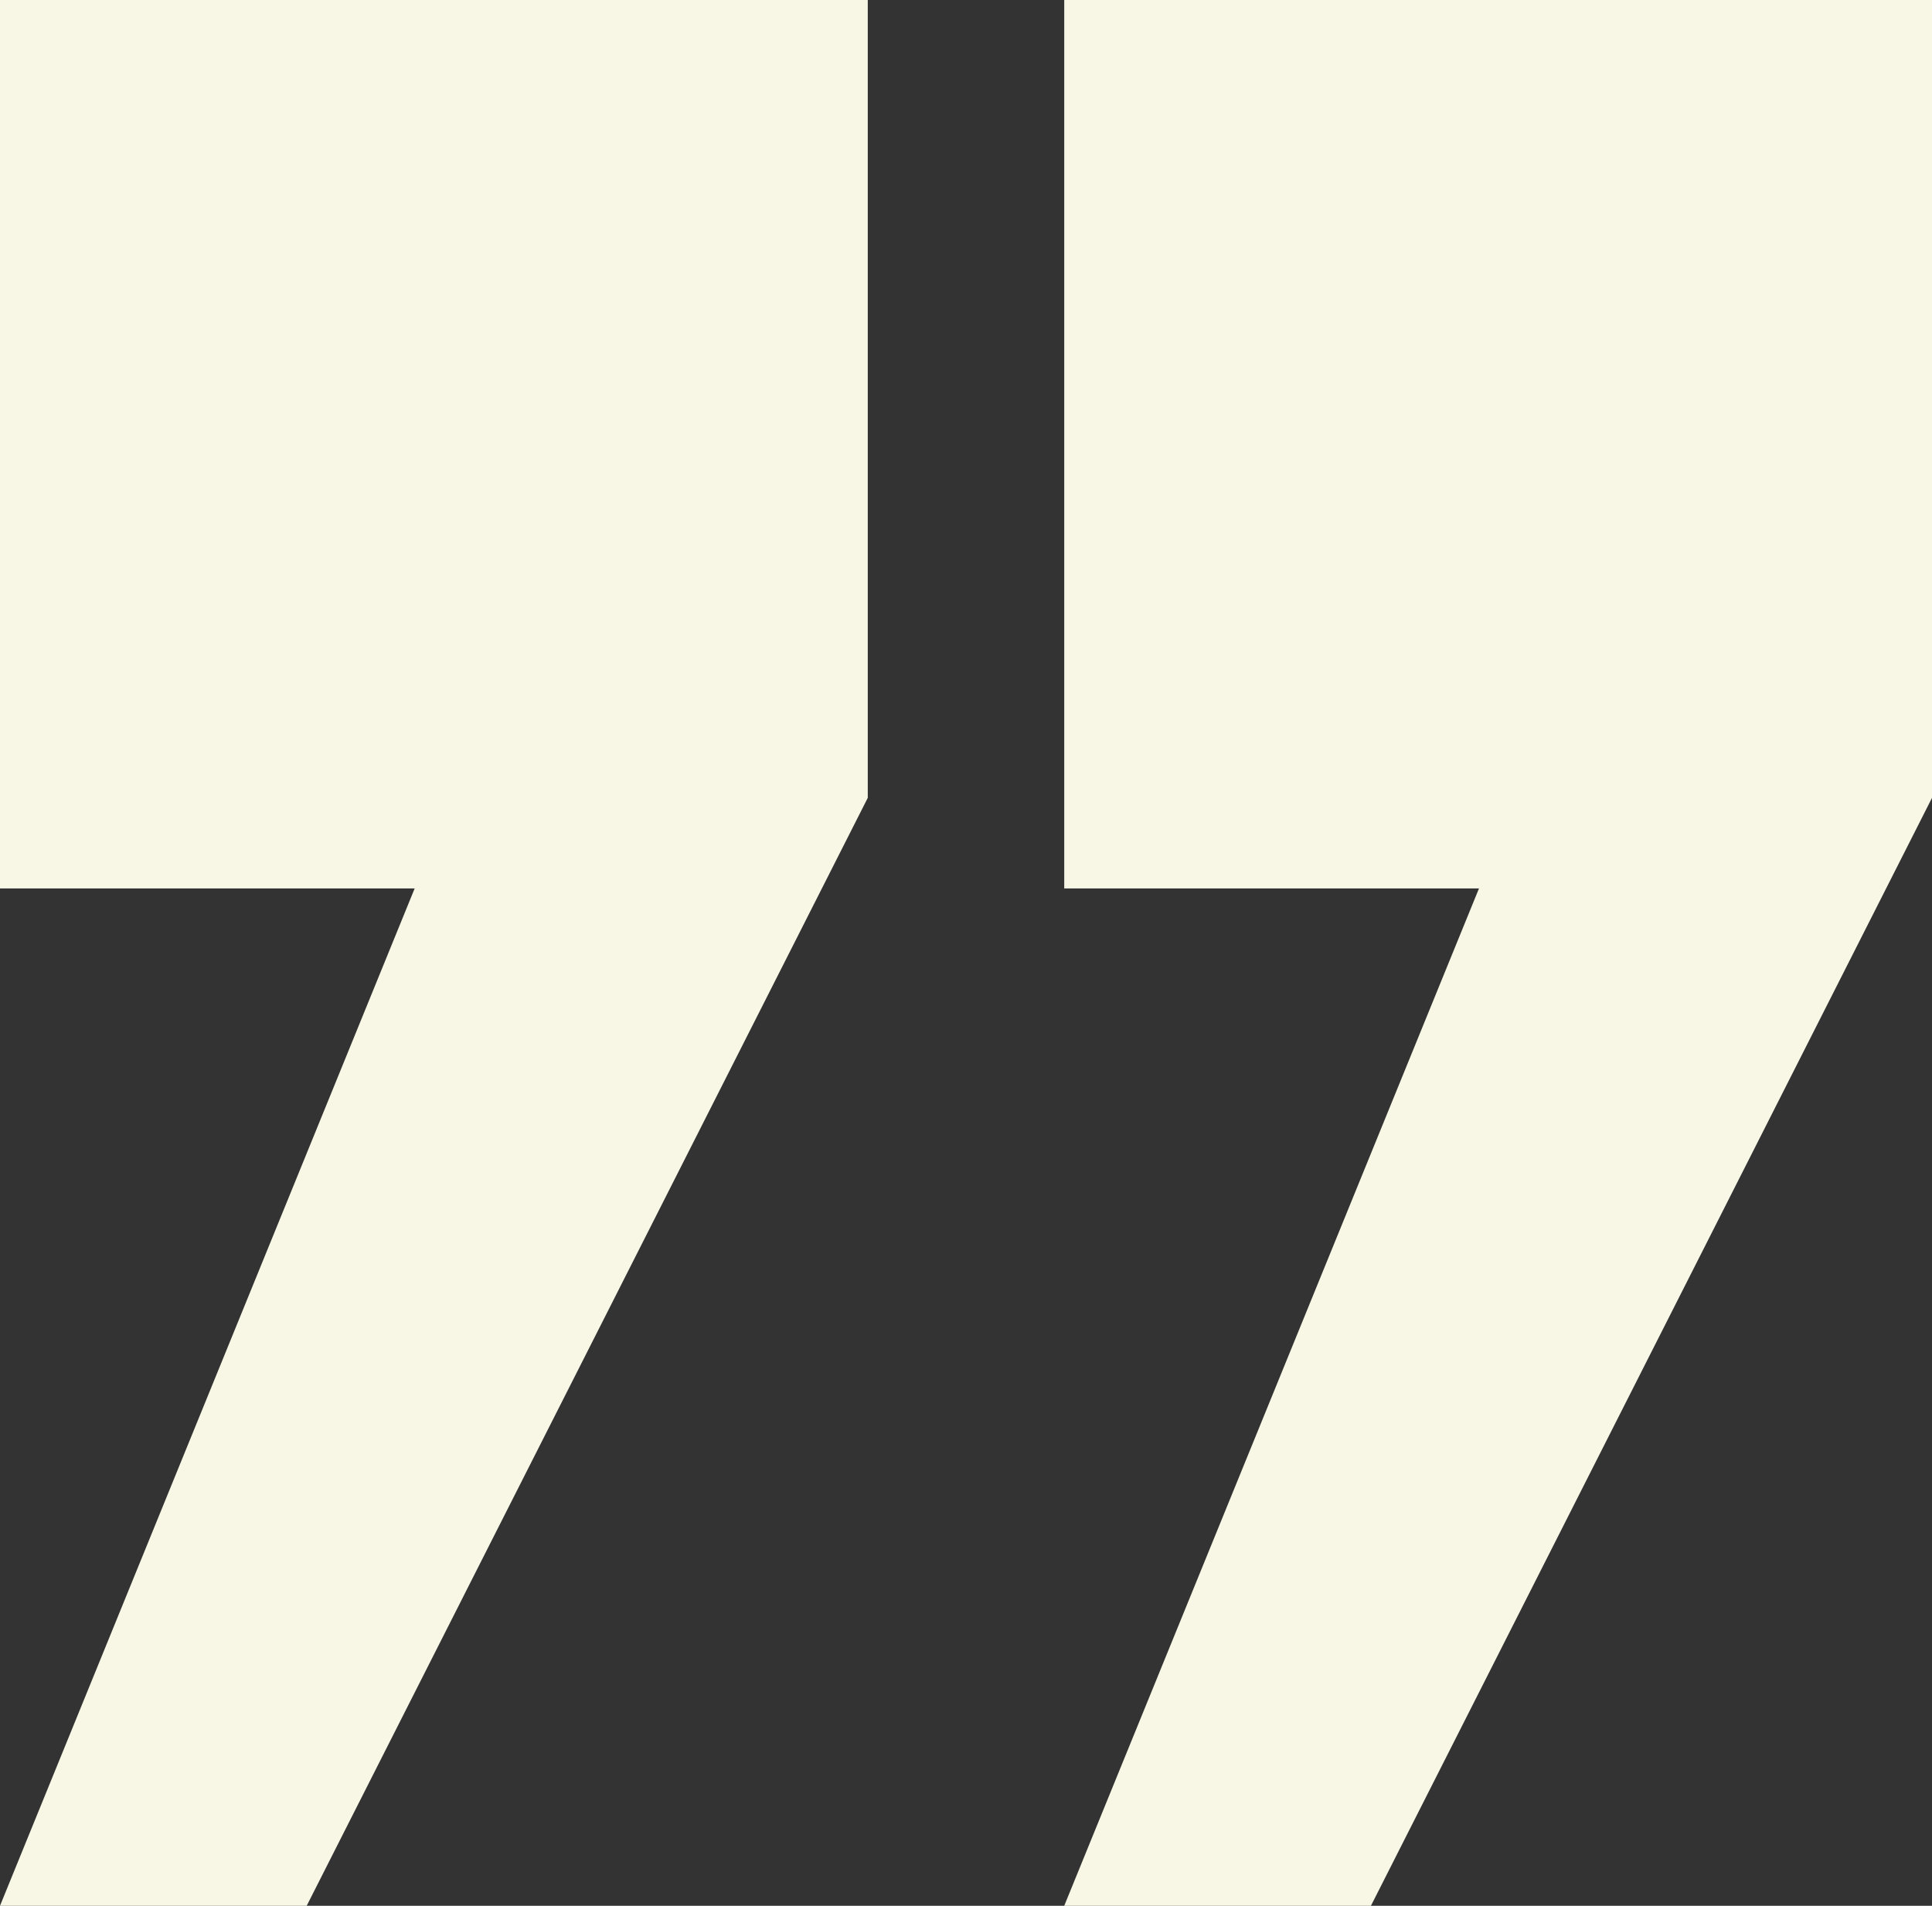 <svg xmlns="http://www.w3.org/2000/svg" width="74.206" height="73.218" viewBox="0 0 74.206 73.218">
  <rect x="0" y="0" width="74.206" height="73.218" fill="#333333" stroke="none"/>
  <path id="Path_16260" data-name="Path 16260" d="M0,0V34.133H15.927L0,73.218H11.78L33.33,30.652V0ZM40.876,0V34.133h15.93L40.876,73.218h11.78l21.55-42.565V0Z" fill="#f8f7e6"/>
</svg>
